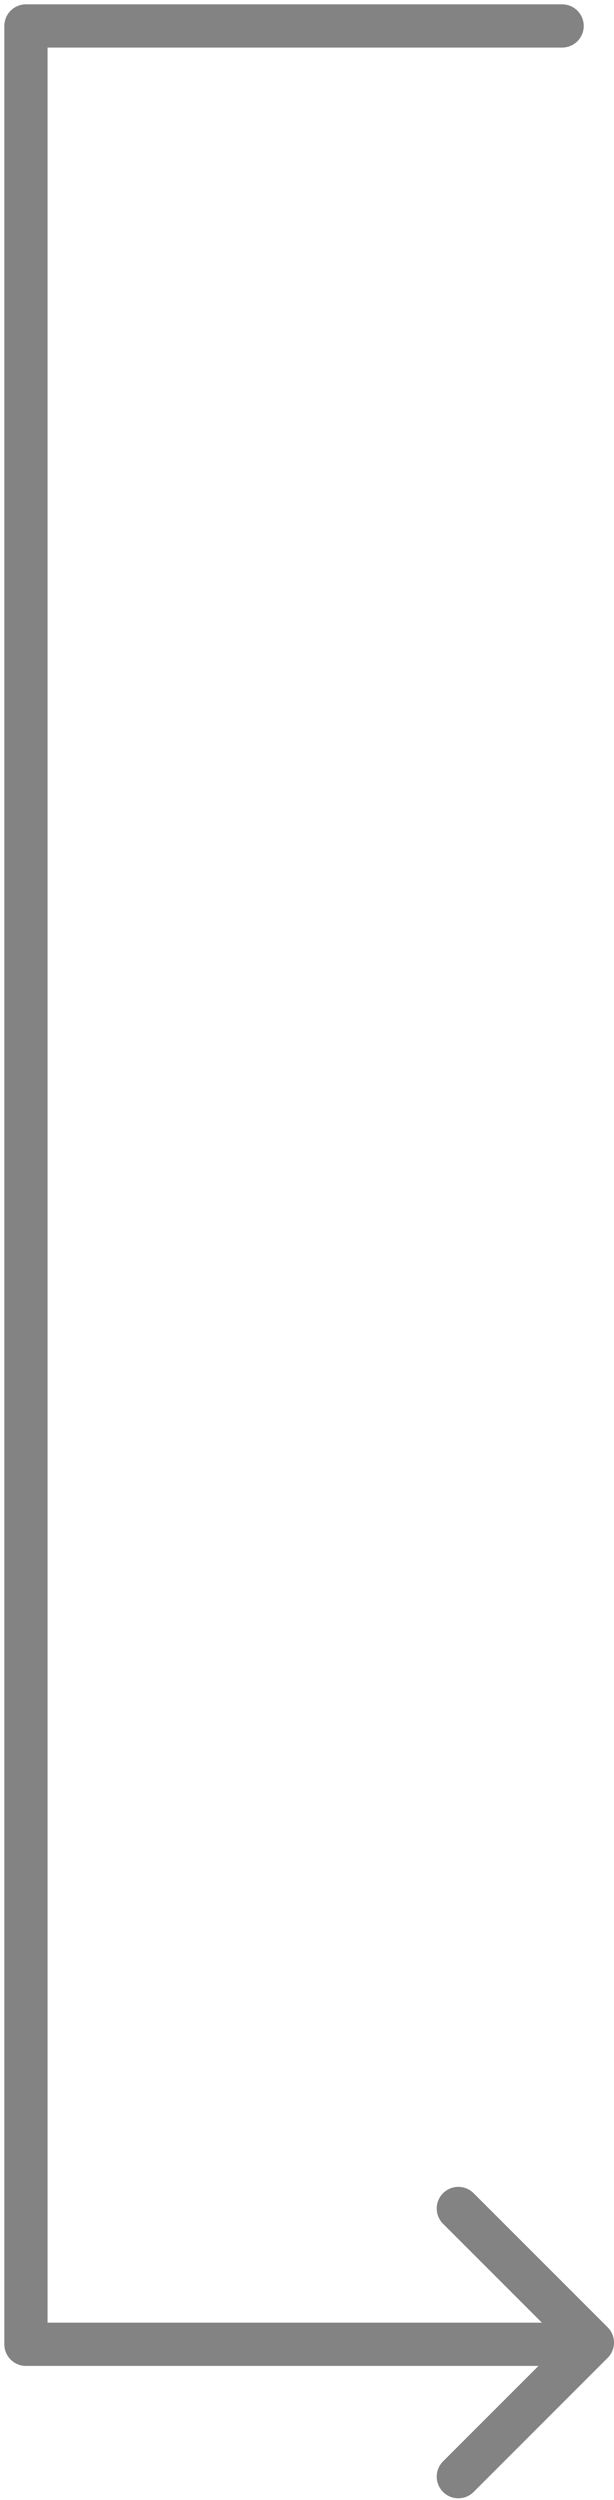 <svg width="71" height="289" viewBox="0 0 71 289" fill="none" xmlns="http://www.w3.org/2000/svg">
<path d="M53 255.301L68.5 270.801L53 286.301" stroke="#838383" stroke-width="5" stroke-linecap="round" stroke-linejoin="round"/>
<path d="M65 3H3V271H65" stroke="#838383" stroke-width="5" stroke-linecap="round" stroke-linejoin="round"/>
</svg>

